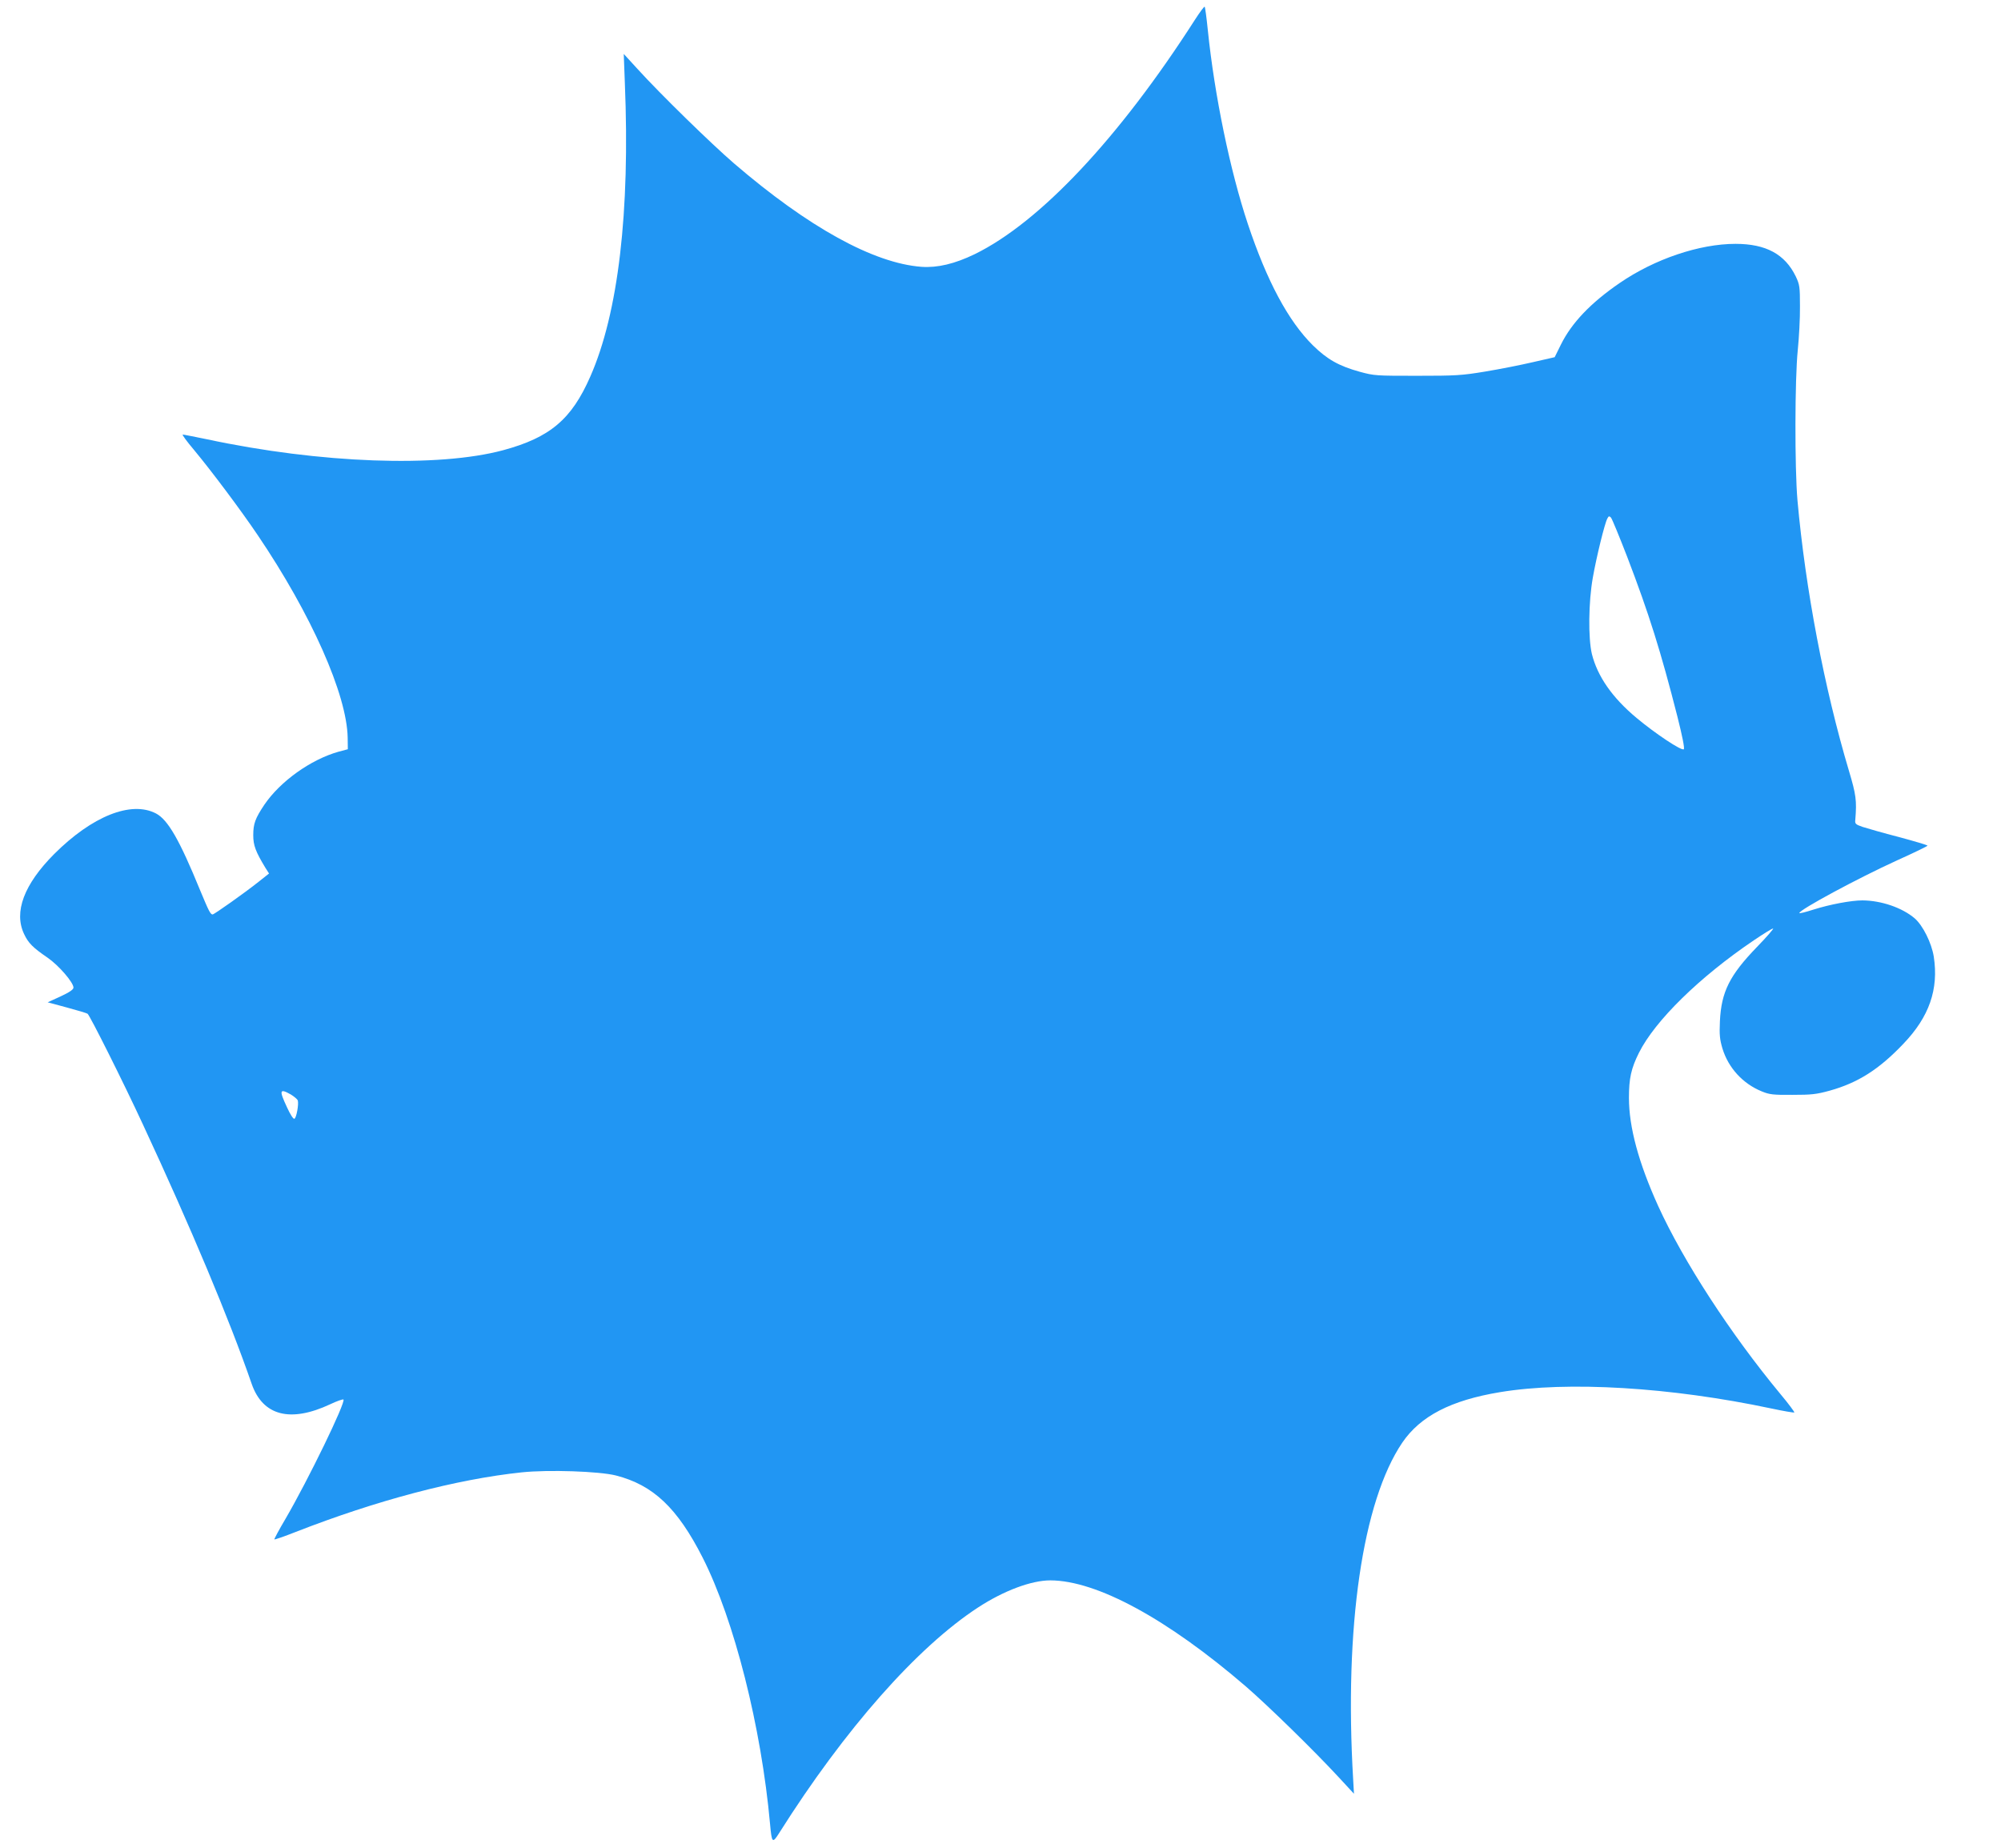 <?xml version="1.0" standalone="no"?>
<!DOCTYPE svg PUBLIC "-//W3C//DTD SVG 20010904//EN"
 "http://www.w3.org/TR/2001/REC-SVG-20010904/DTD/svg10.dtd">
<svg version="1.0" xmlns="http://www.w3.org/2000/svg"
 width="1280pt" height="1182pt" viewBox="0 0 1280 1182"
 preserveAspectRatio="xMidYMid meet">
<g transform="translate(0,1182) scale(0.1,-0.1)"
fill="#2196f3" stroke="none">
<path d="M7644 11694 c-486 -758 -992 -1296 -1409 -1500 -128 -62 -238 -88
-340 -81 -307 23 -724 253 -1200 662 -146 126 -471 443 -618 605 l-87 95 7
-185 c34 -826 -42 -1473 -221 -1879 -120 -274 -258 -390 -557 -471 -416 -112
-1171 -85 -1896 70 -79 16 -148 30 -154 30 -6 0 26 -44 71 -97 117 -141 301
-387 409 -547 343 -507 570 -1020 575 -1295 l1 -74 -60 -16 c-177 -50 -372
-189 -474 -339 -58 -87 -71 -121 -71 -195 0 -65 15 -105 78 -209 l23 -36 -68
-54 c-84 -67 -283 -208 -293 -208 -14 0 -25 23 -80 155 -132 323 -206 451
-282 491 -159 83 -409 -17 -652 -260 -192 -193 -259 -370 -192 -511 27 -58 56
-87 151 -152 71 -49 165 -158 165 -191 0 -12 -26 -30 -82 -56 l-83 -38 122
-33 c67 -18 127 -36 133 -40 14 -9 228 -436 354 -708 306 -658 553 -1246 696
-1660 71 -204 247 -250 503 -130 42 20 80 33 84 30 16 -17 -226 -515 -370
-762 -42 -71 -74 -131 -72 -133 2 -2 64 19 137 48 517 202 1028 337 1445 381
172 18 496 7 603 -20 238 -61 393 -207 555 -526 202 -399 375 -1083 431 -1705
11 -121 15 -125 59 -55 418 662 881 1187 1272 1442 164 107 340 173 462 173
297 -1 748 -246 1251 -679 143 -124 434 -408 594 -581 l97 -105 -5 90 c-58
977 60 1780 314 2156 116 170 311 271 625 323 433 72 1093 32 1734 -104 79
-17 146 -28 149 -26 2 3 -37 56 -89 118 -319 385 -620 848 -782 1203 -125 276
-187 504 -187 692 0 124 14 188 64 288 103 206 388 485 734 719 62 42 117 76
124 76 6 0 -40 -53 -103 -118 -175 -181 -228 -287 -237 -474 -4 -89 -1 -117
16 -175 38 -125 131 -226 252 -275 48 -20 73 -23 195 -22 122 0 153 3 240 27
179 50 314 135 470 299 166 173 227 349 195 558 -14 88 -70 200 -122 245 -81
69 -214 114 -334 115 -73 0 -210 -26 -314 -59 -50 -16 -90 -26 -90 -22 0 21
375 223 625 337 107 48 195 91 195 94 0 4 -82 28 -182 55 -101 26 -205 56
-233 65 -46 16 -50 20 -47 46 10 123 5 160 -41 314 -157 526 -278 1161 -329
1730 -18 206 -17 777 2 960 8 80 15 206 14 280 0 126 -2 139 -27 192 -69 142
-191 208 -385 208 -231 0 -518 -97 -742 -251 -185 -127 -306 -254 -375 -393
l-40 -81 -140 -32 c-77 -18 -214 -45 -305 -60 -150 -25 -189 -27 -435 -27
-262 0 -273 0 -368 26 -133 37 -207 79 -298 168 -158 156 -295 412 -417 778
-113 339 -213 821 -256 1241 -8 79 -17 145 -20 148 -3 3 -31 -35 -62 -83z
m2764 -3434 c141 -368 216 -608 322 -1024 32 -127 47 -203 41 -209 -13 -13
-185 102 -302 200 -156 130 -250 266 -286 409 -24 101 -22 332 6 489 23 131
76 348 93 378 8 16 12 17 23 6 7 -8 53 -120 103 -249z m-8547 -3442 c21 -13
41 -30 44 -38 7 -24 -9 -113 -22 -117 -7 -3 -27 29 -47 73 -52 111 -48 123 25
82z"/>
</g>
</svg>
